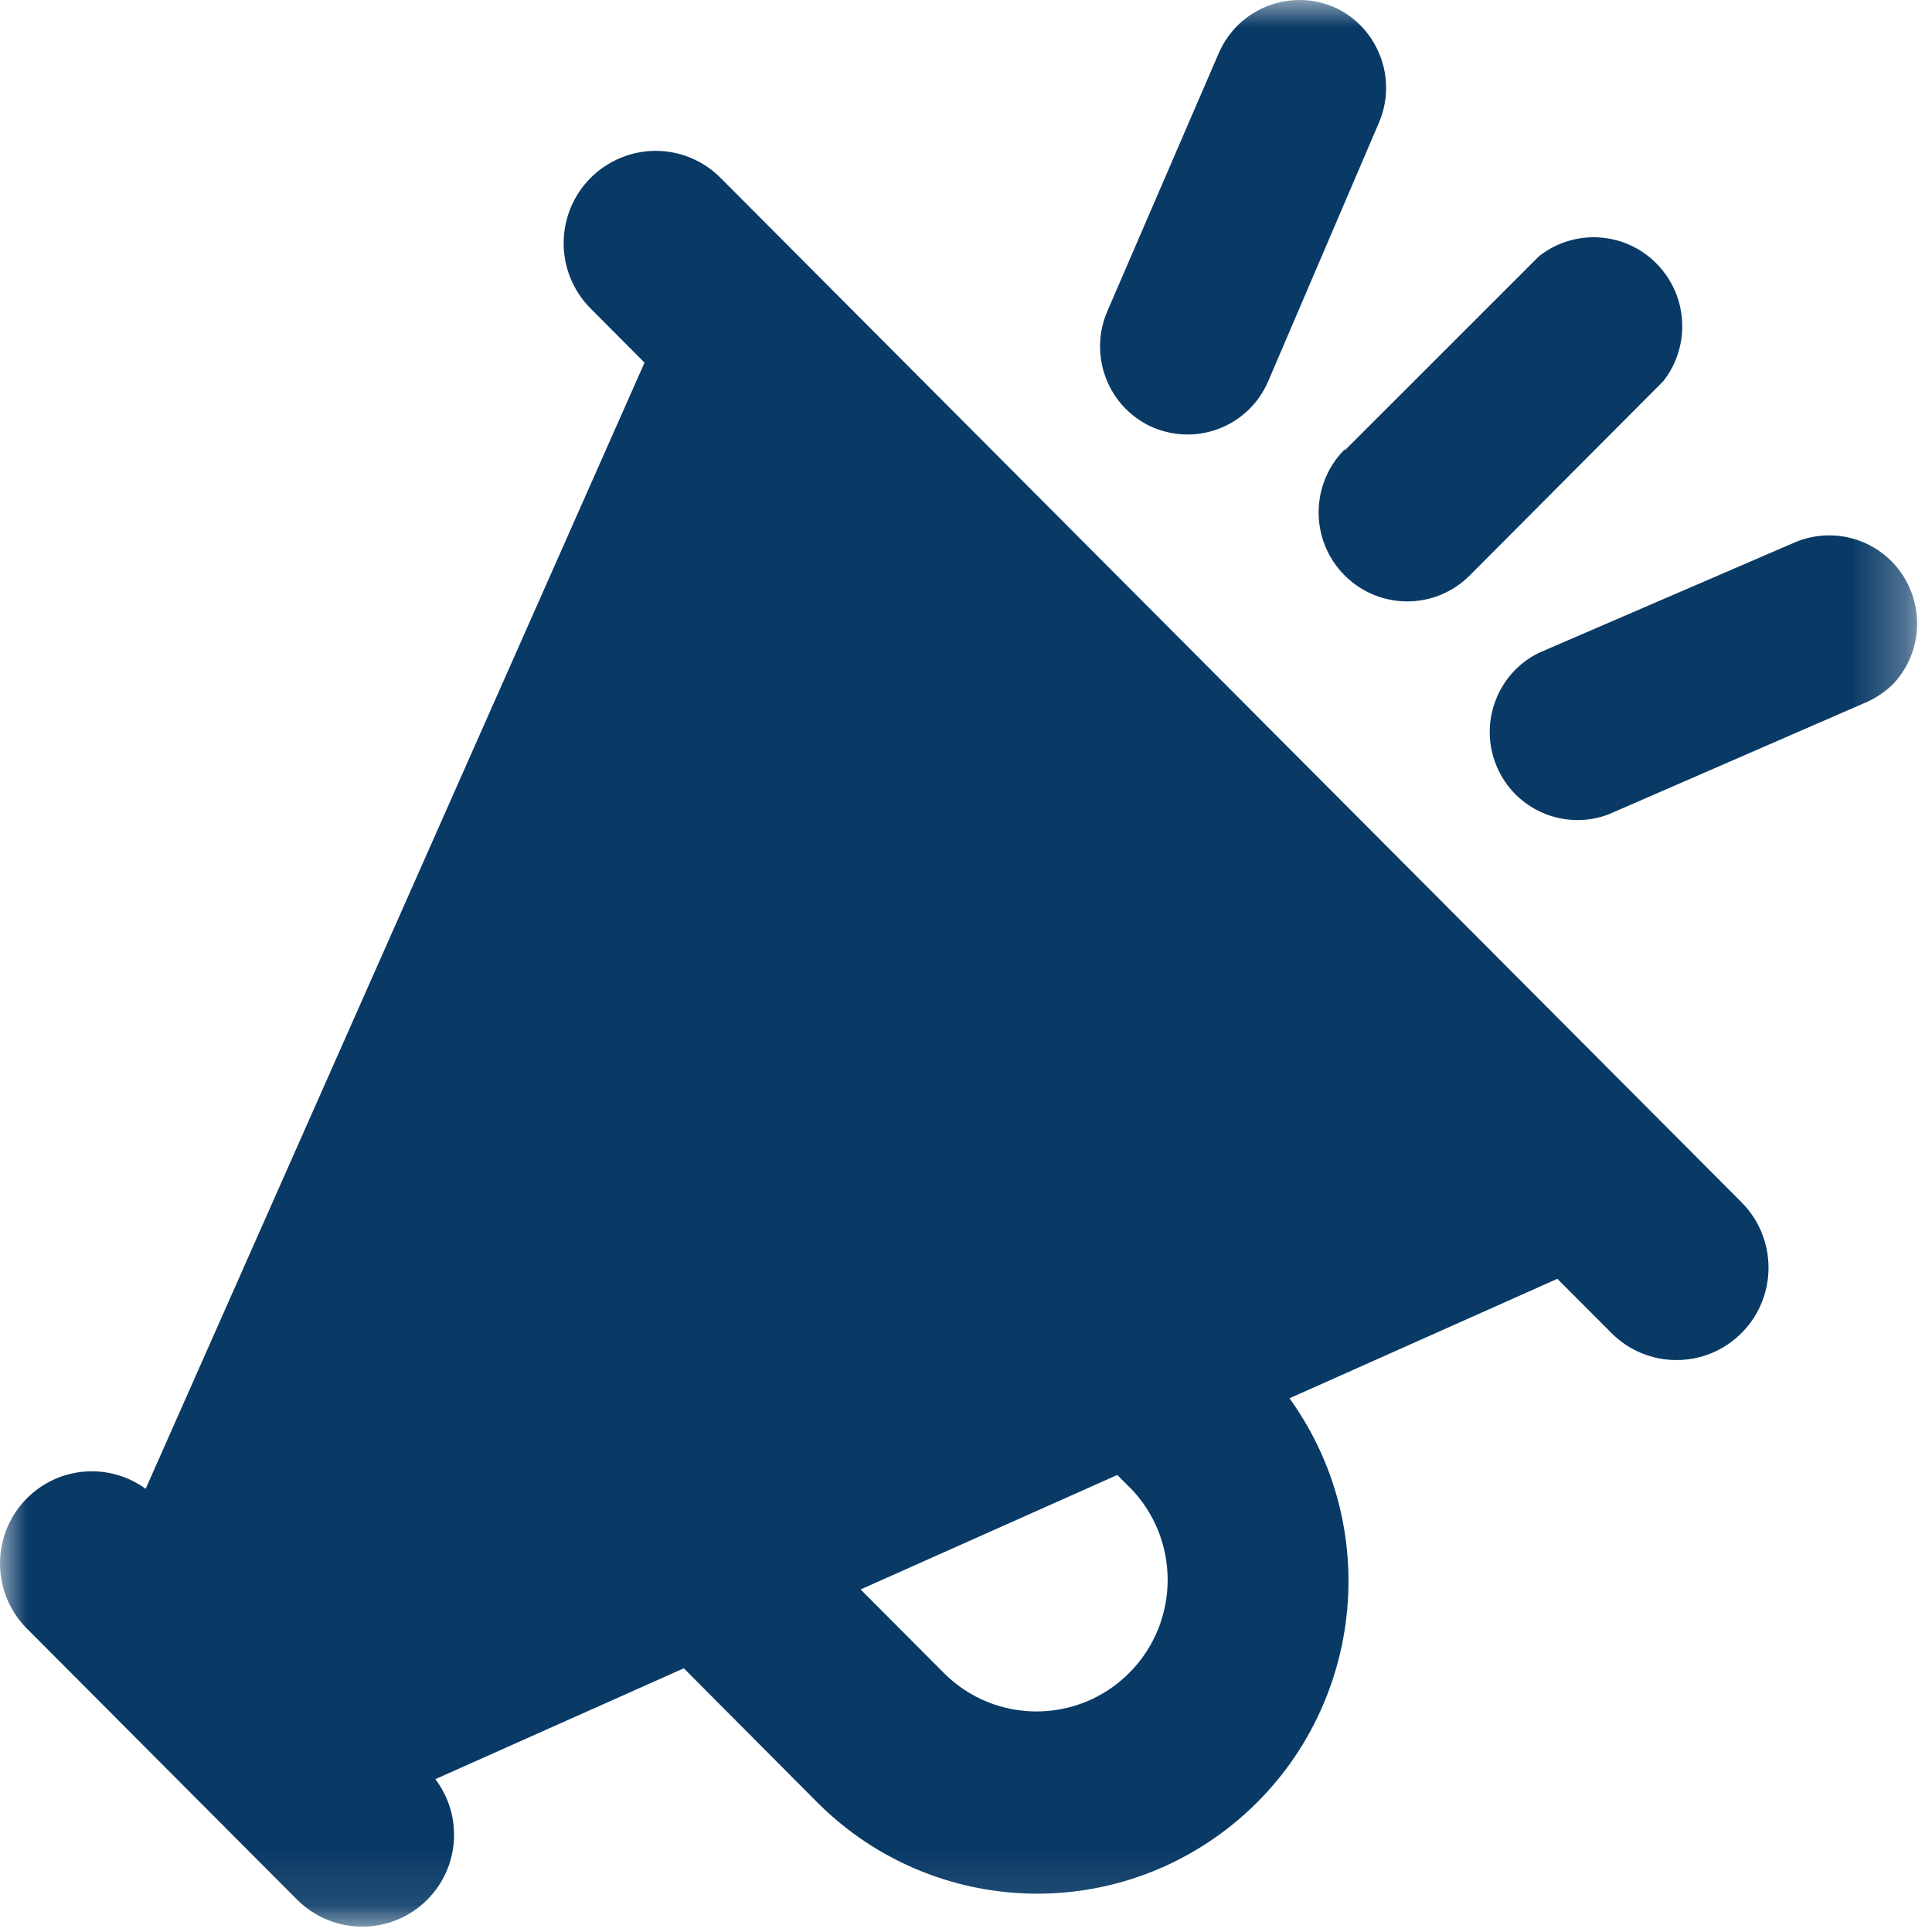 <?xml version="1.0" encoding="UTF-8" standalone="no"?>
<svg width="36px" height="36px" viewBox="0 0 36 36" version="1.1" xmlns="http://www.w3.org/2000/svg" xmlns:xlink="http://www.w3.org/1999/xlink">
    <!-- Generator: sketchtool 48.1 (47250) - http://www.bohemiancoding.com/sketch -->
    <title>0B1A70DE-66A2-499F-BE62-EF413F73DCE3</title>
    <desc>Created with sketchtool.</desc>
    <defs>
        <polygon id="path-1" points="35.722 35.9 35.722 0 0 0 0 35.9 35.722 35.9"></polygon>
    </defs>
    <g id="Pahal--v5---Technical-Assistance" stroke="none" stroke-width="1" fill="none" fill-rule="evenodd" transform="translate(-693, -513)">
        <g id="Page-1-Copy-3" transform="translate(693, 513)">
            <mask id="mask-2" fill="white">
                <use xlink:href="#path-1"></use>
            </mask>
            <g id="Clip-2"></g>
            <path d="M25.057,8.393 L28.676,4.775 C29.394,4.209 30.432,4.335 30.994,5.056 C31.464,5.656 31.464,6.501 30.994,7.102 L27.39,10.719 C26.745,11.368 25.701,11.369 25.055,10.721 C24.41,10.075 24.409,9.026 25.053,8.377 L25.057,8.393 Z M24.949,0.176 C24.142,-0.231 23.158,0.093 22.75,0.904 C22.737,0.931 22.725,0.957 22.712,0.985 L20.632,5.803 C20.292,6.594 20.618,7.515 21.377,7.914 C22.01,8.24 22.779,8.121 23.283,7.619 C23.432,7.471 23.549,7.294 23.632,7.102 L25.694,2.287 C26.034,1.497 25.708,0.577 24.949,0.176 Z M33.473,10.094 L28.676,12.164 C27.865,12.563 27.529,13.546 27.926,14.362 C28.297,15.122 29.184,15.474 29.973,15.175 L34.771,13.087 C34.96,13.005 35.133,12.887 35.281,12.74 C35.899,12.078 35.864,11.039 35.204,10.418 C34.739,9.982 34.064,9.856 33.473,10.094 Z M32.452,22.404 C33.121,23.076 33.121,24.166 32.452,24.838 C31.782,25.511 30.696,25.511 30.026,24.838 L29.019,23.829 L24.028,26.055 C25.904,28.661 25.32,32.299 22.724,34.183 C20.409,35.862 17.221,35.599 15.208,33.564 L12.742,31.086 L8.112,33.152 C8.628,33.832 8.566,34.791 7.962,35.397 C7.292,36.068 6.207,36.068 5.536,35.397 L0.479,30.324 C-0.176,29.641 -0.156,28.553 0.525,27.896 C1.121,27.319 2.043,27.254 2.714,27.742 L12.01,6.757 L11.004,5.747 C10.335,5.075 10.336,3.986 11.006,3.314 C11.328,2.993 11.762,2.812 12.215,2.811 C12.67,2.81 13.108,2.992 13.428,3.316 L32.452,22.404 Z M21.042,27.708 L20.819,27.484 L16.036,29.617 L17.586,31.172 C18.54,32.13 20.087,32.13 21.042,31.172 C21.996,30.214 21.996,28.663 21.042,27.705 L21.042,27.708 Z" id="Fill-1" fill="#093A66" mask="url(#mask-2)"></path>
        </g>
    </g>
</svg>